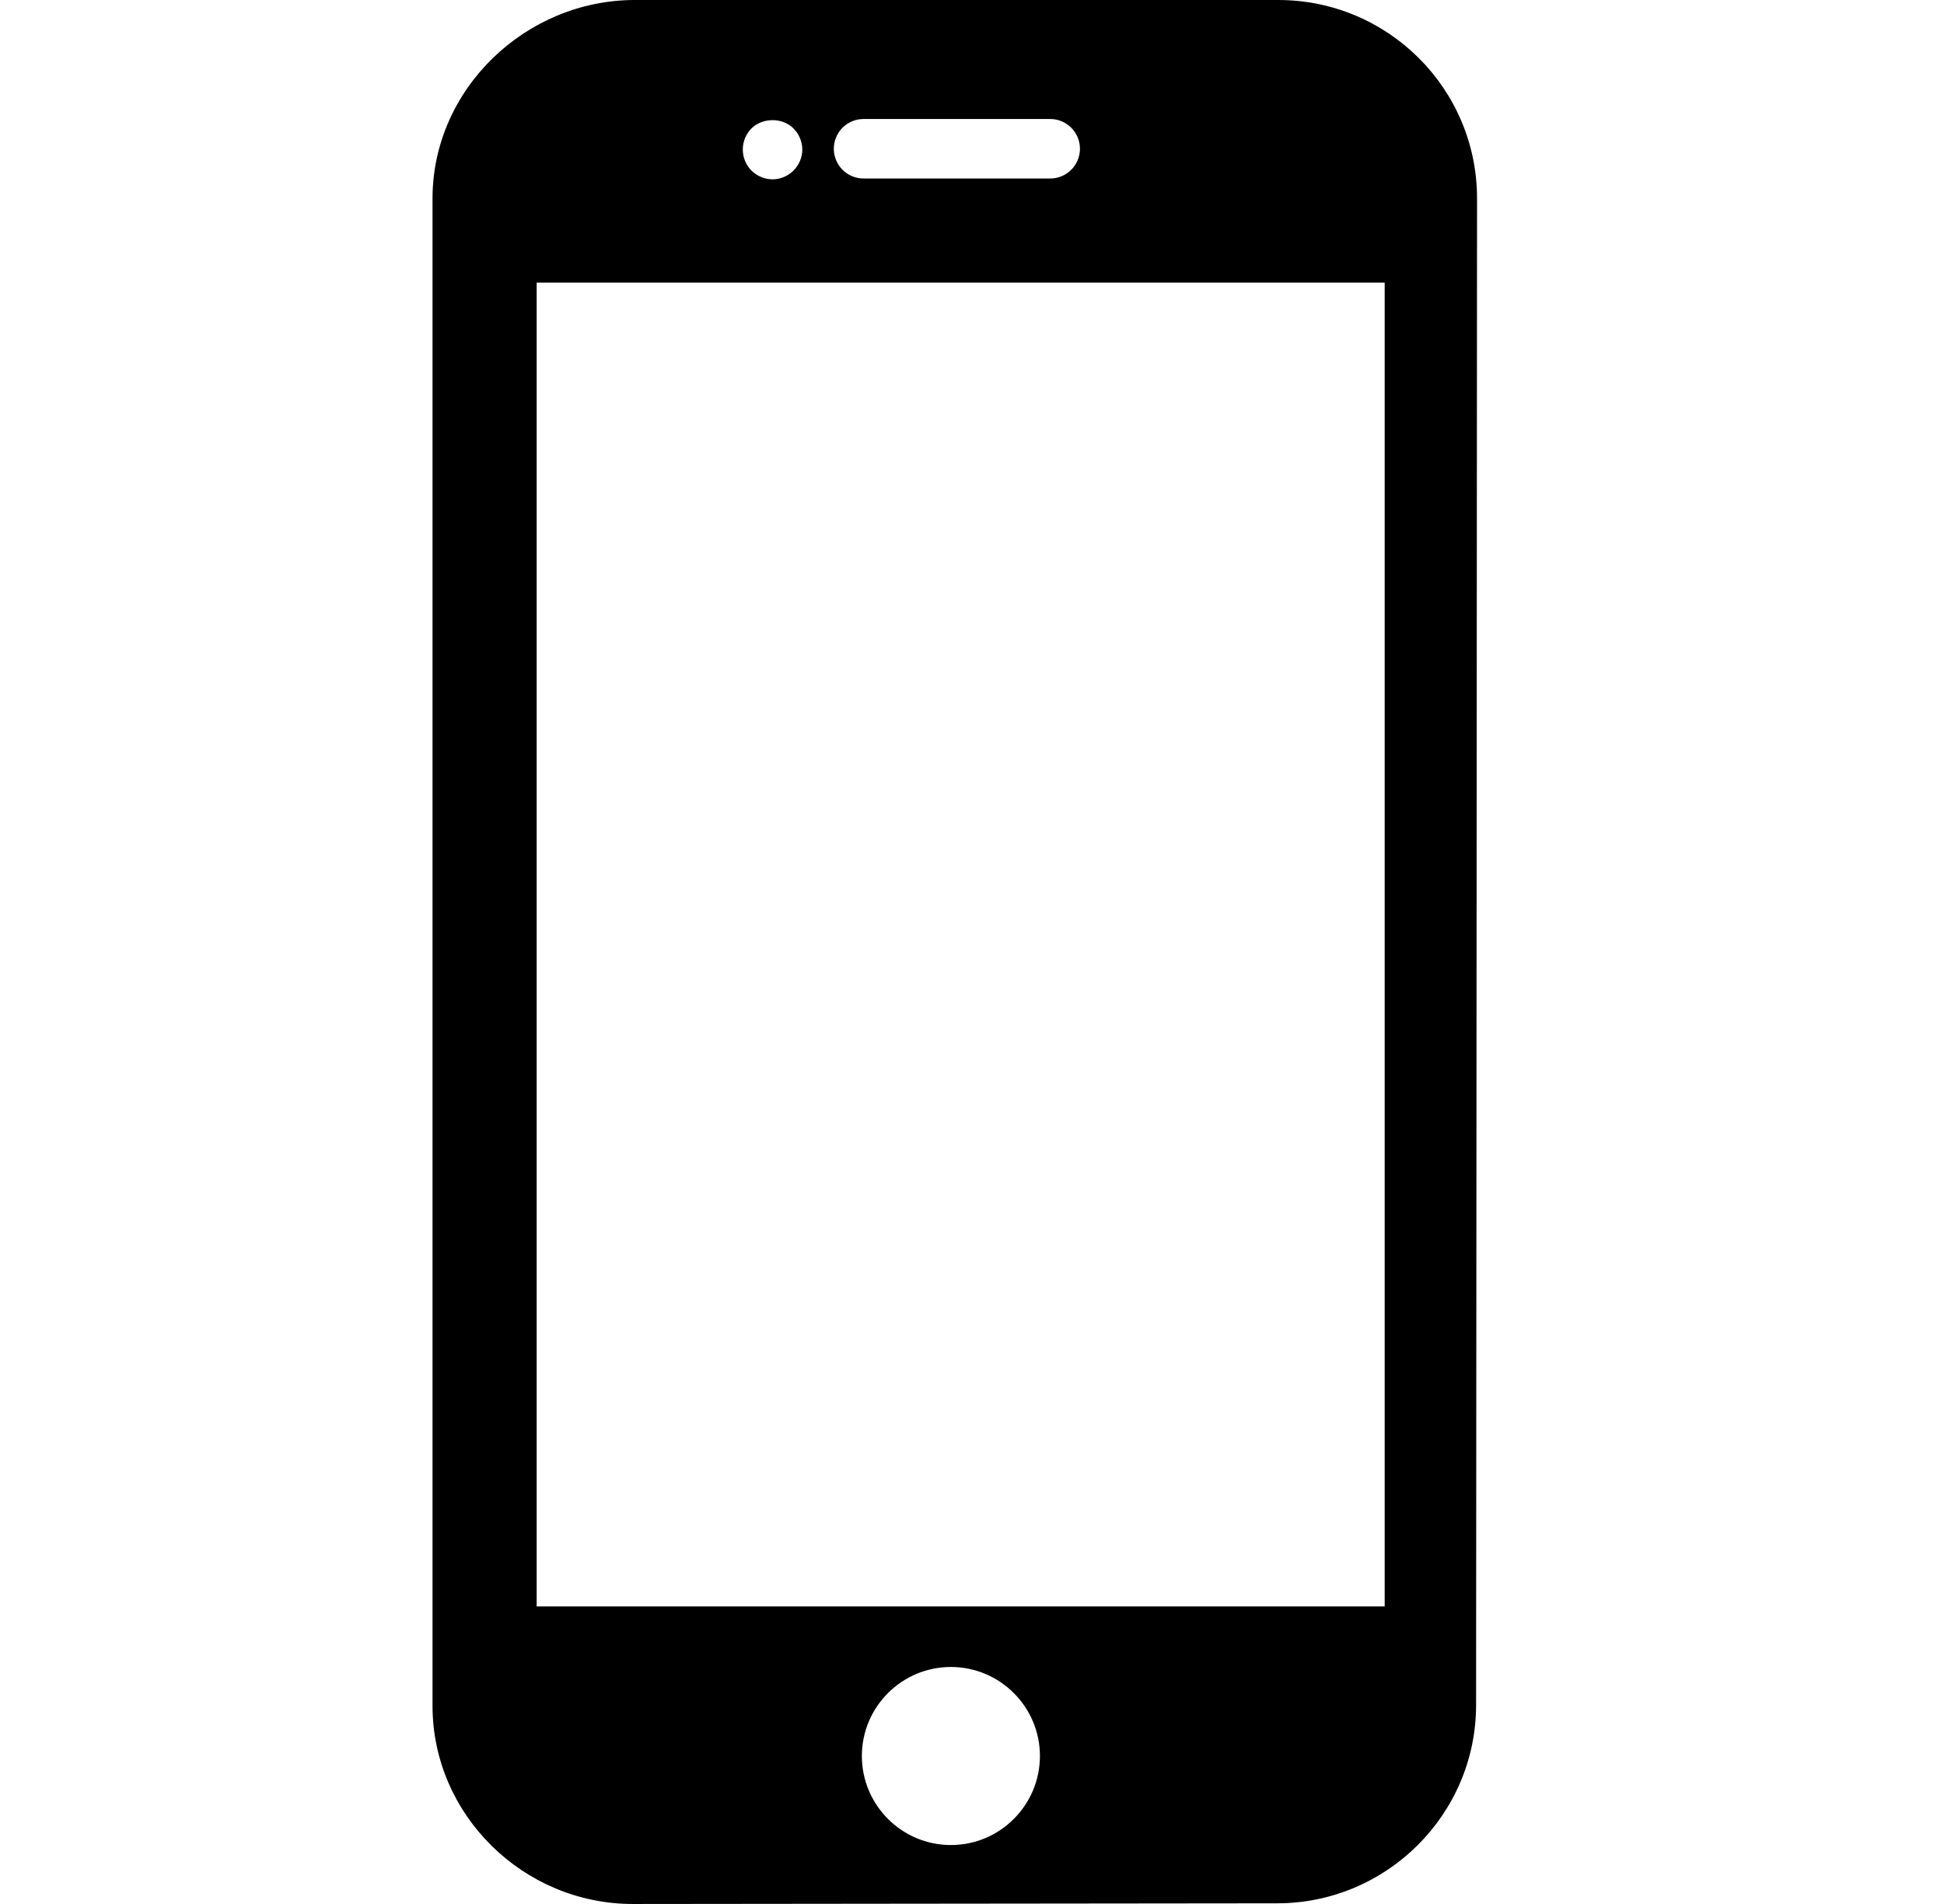 <svg width="49" height="48" viewBox="0 0 49 48" fill="none" xmlns="http://www.w3.org/2000/svg">
<path d="M32.217 0H16.002C13.245 0 10.902 2.248 10.902 5.004V43.002C10.902 45.758 13.195 48 15.952 48L32.194 47.983C34.951 47.983 37.206 45.74 37.206 42.983L37.23 5.001C37.229 2.235 34.985 0 32.217 0ZM21.767 3H26.471C26.885 3 27.221 3.336 27.221 3.75C27.221 4.164 26.885 4.5 26.471 4.5H21.767C21.668 4.5 21.571 4.481 21.48 4.443C21.389 4.405 21.306 4.35 21.236 4.28C21.167 4.211 21.112 4.128 21.074 4.037C21.036 3.946 21.017 3.848 21.017 3.75C21.017 3.651 21.036 3.554 21.074 3.463C21.112 3.372 21.167 3.289 21.236 3.22C21.306 3.15 21.389 3.095 21.48 3.057C21.571 3.019 21.668 3 21.767 3ZM18.94 3.239C19.218 2.961 19.724 2.957 20.001 3.239C20.142 3.38 20.222 3.572 20.223 3.771C20.223 3.967 20.14 4.161 20.001 4.3C19.863 4.439 19.667 4.521 19.473 4.521C19.274 4.521 19.083 4.439 18.94 4.3C18.802 4.161 18.723 3.967 18.723 3.771C18.722 3.572 18.802 3.378 18.94 3.239ZM23.968 46.514C22.73 46.514 21.724 45.506 21.724 44.269C21.724 43.032 22.73 42.025 23.968 42.025C25.205 42.025 26.212 43.032 26.212 44.269C26.212 45.506 25.205 46.514 23.968 46.514ZM34.902 40.499H13.527V7.125H34.902V40.499Z" fill="black"/>
</svg>
